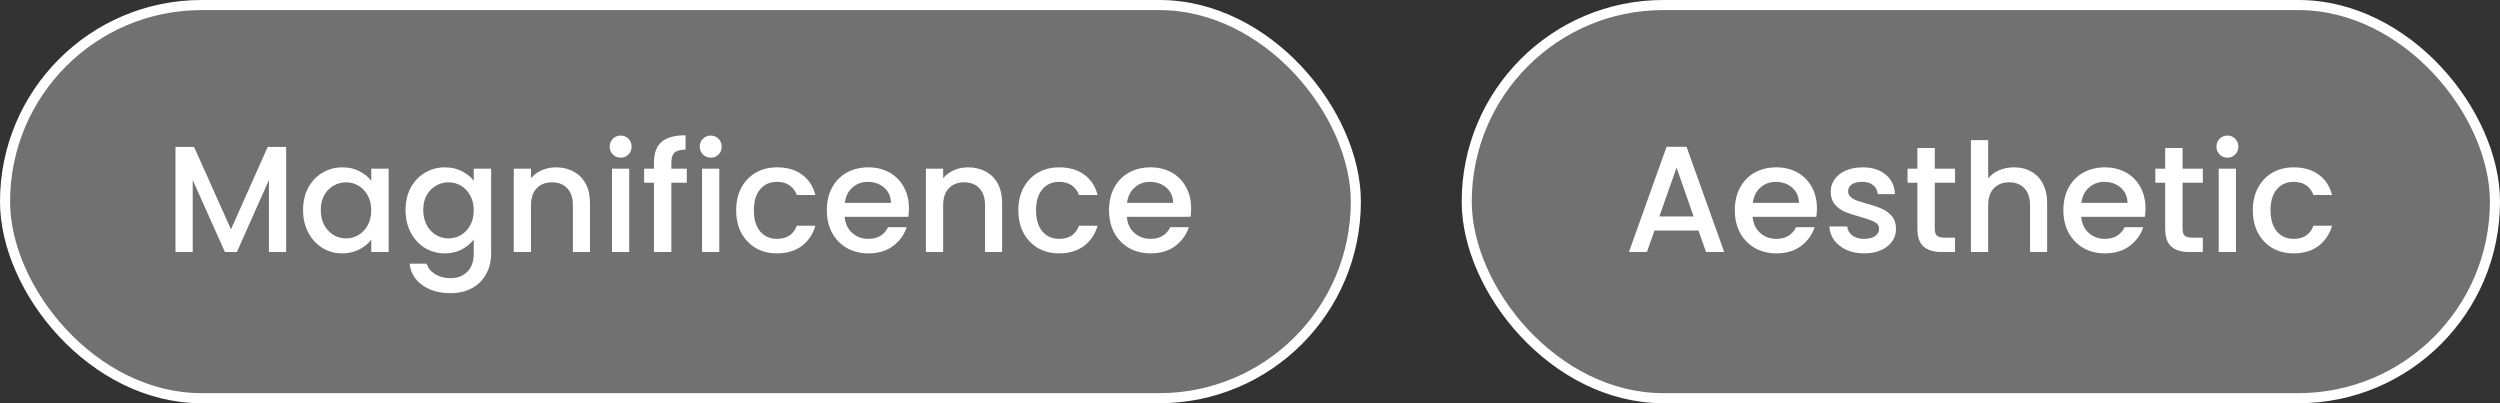 <svg xmlns="http://www.w3.org/2000/svg" width="248" height="40" viewBox="0 0 248 40" fill="none"><rect x="0" y="0" width="248" height="40" fill="#333333" stroke="none"/><g clip-path="url(#clip0_48_2)"><g data-figma-bg-blur-radius="27.1828"><rect x="145.5" y="0.5" width="102" height="39" rx="19.5" fill="white" fill-opacity="0.301" style="mix-blend-mode:lighten"></rect><rect x="145.5" y="0.5" width="102" height="39" rx="19.5" stroke="white"></rect></g><path d="M168.49 22.87H164.125L163.375 25H161.59L165.325 14.56H167.305L171.04 25H169.24L168.49 22.87ZM168.01 21.475L166.315 16.63L164.605 21.475H168.01ZM180.239 20.665C180.239 20.975 180.219 21.255 180.179 21.505H173.864C173.914 22.165 174.159 22.695 174.599 23.095C175.039 23.495 175.579 23.695 176.219 23.695C177.139 23.695 177.789 23.31 178.169 22.54H180.014C179.764 23.3 179.309 23.925 178.649 24.415C177.999 24.895 177.189 25.135 176.219 25.135C175.429 25.135 174.719 24.96 174.089 24.61C173.469 24.25 172.979 23.75 172.619 23.11C172.269 22.46 172.094 21.71 172.094 20.86C172.094 20.01 172.264 19.265 172.604 18.625C172.954 17.975 173.439 17.475 174.059 17.125C174.689 16.775 175.409 16.6 176.219 16.6C176.999 16.6 177.694 16.77 178.304 17.11C178.914 17.45 179.389 17.93 179.729 18.55C180.069 19.16 180.239 19.865 180.239 20.665ZM178.454 20.125C178.444 19.495 178.219 18.99 177.779 18.61C177.339 18.23 176.794 18.04 176.144 18.04C175.554 18.04 175.049 18.23 174.629 18.61C174.209 18.98 173.959 19.485 173.879 20.125H178.454ZM184.922 25.135C184.272 25.135 183.687 25.02 183.167 24.79C182.657 24.55 182.252 24.23 181.952 23.83C181.652 23.42 181.492 22.965 181.472 22.465H183.242C183.272 22.815 183.437 23.11 183.737 23.35C184.047 23.58 184.432 23.695 184.892 23.695C185.372 23.695 185.742 23.605 186.002 23.425C186.272 23.235 186.407 22.995 186.407 22.705C186.407 22.395 186.257 22.165 185.957 22.015C185.667 21.865 185.202 21.7 184.562 21.52C183.942 21.35 183.437 21.185 183.047 21.025C182.657 20.865 182.317 20.62 182.027 20.29C181.747 19.96 181.607 19.525 181.607 18.985C181.607 18.545 181.737 18.145 181.997 17.785C182.257 17.415 182.627 17.125 183.107 16.915C183.597 16.705 184.157 16.6 184.787 16.6C185.727 16.6 186.482 16.84 187.052 17.32C187.632 17.79 187.942 18.435 187.982 19.255H186.272C186.242 18.885 186.092 18.59 185.822 18.37C185.552 18.15 185.187 18.04 184.727 18.04C184.277 18.04 183.932 18.125 183.692 18.295C183.452 18.465 183.332 18.69 183.332 18.97C183.332 19.19 183.412 19.375 183.572 19.525C183.732 19.675 183.927 19.795 184.157 19.885C184.387 19.965 184.727 20.07 185.177 20.2C185.777 20.36 186.267 20.525 186.647 20.695C187.037 20.855 187.372 21.095 187.652 21.415C187.932 21.735 188.077 22.16 188.087 22.69C188.087 23.16 187.957 23.58 187.697 23.95C187.437 24.32 187.067 24.61 186.587 24.82C186.117 25.03 185.562 25.135 184.922 25.135ZM191.93 18.13V22.705C191.93 23.015 192 23.24 192.14 23.38C192.29 23.51 192.54 23.575 192.89 23.575H193.94V25H192.59C191.82 25 191.23 24.82 190.82 24.46C190.41 24.1 190.205 23.515 190.205 22.705V18.13H189.23V16.735H190.205V14.68H191.93V16.735H193.94V18.13H191.93ZM199.791 16.6C200.421 16.6 200.981 16.735 201.471 17.005C201.971 17.275 202.361 17.675 202.641 18.205C202.931 18.735 203.076 19.375 203.076 20.125V25H201.381V20.38C201.381 19.64 201.196 19.075 200.826 18.685C200.456 18.285 199.951 18.085 199.311 18.085C198.671 18.085 198.161 18.285 197.781 18.685C197.411 19.075 197.226 19.64 197.226 20.38V25H195.516V13.9H197.226V17.695C197.516 17.345 197.881 17.075 198.321 16.885C198.771 16.695 199.261 16.6 199.791 16.6ZM212.832 20.665C212.832 20.975 212.812 21.255 212.772 21.505H206.457C206.507 22.165 206.752 22.695 207.192 23.095C207.632 23.495 208.172 23.695 208.812 23.695C209.732 23.695 210.382 23.31 210.762 22.54H212.607C212.357 23.3 211.902 23.925 211.242 24.415C210.592 24.895 209.782 25.135 208.812 25.135C208.022 25.135 207.312 24.96 206.682 24.61C206.062 24.25 205.572 23.75 205.212 23.11C204.862 22.46 204.687 21.71 204.687 20.86C204.687 20.01 204.857 19.265 205.197 18.625C205.547 17.975 206.032 17.475 206.652 17.125C207.282 16.775 208.002 16.6 208.812 16.6C209.592 16.6 210.287 16.77 210.897 17.11C211.507 17.45 211.982 17.93 212.322 18.55C212.662 19.16 212.832 19.865 212.832 20.665ZM211.047 20.125C211.037 19.495 210.812 18.99 210.372 18.61C209.932 18.23 209.387 18.04 208.737 18.04C208.147 18.04 207.642 18.23 207.222 18.61C206.802 18.98 206.552 19.485 206.472 20.125H211.047ZM216.51 18.13V22.705C216.51 23.015 216.58 23.24 216.72 23.38C216.87 23.51 217.12 23.575 217.47 23.575H218.52V25H217.17C216.4 25 215.81 24.82 215.4 24.46C214.99 24.1 214.785 23.515 214.785 22.705V18.13H213.81V16.735H214.785V14.68H216.51V16.735H218.52V18.13H216.51ZM220.966 15.64C220.656 15.64 220.396 15.535 220.186 15.325C219.976 15.115 219.871 14.855 219.871 14.545C219.871 14.235 219.976 13.975 220.186 13.765C220.396 13.555 220.656 13.45 220.966 13.45C221.266 13.45 221.521 13.555 221.731 13.765C221.941 13.975 222.046 14.235 222.046 14.545C222.046 14.855 221.941 15.115 221.731 15.325C221.521 15.535 221.266 15.64 220.966 15.64ZM221.806 16.735V25H220.096V16.735H221.806ZM223.481 20.86C223.481 20.01 223.651 19.265 223.991 18.625C224.341 17.975 224.821 17.475 225.431 17.125C226.041 16.775 226.741 16.6 227.531 16.6C228.531 16.6 229.356 16.84 230.006 17.32C230.666 17.79 231.111 18.465 231.341 19.345H229.496C229.346 18.935 229.106 18.615 228.776 18.385C228.446 18.155 228.031 18.04 227.531 18.04C226.831 18.04 226.271 18.29 225.851 18.79C225.441 19.28 225.236 19.97 225.236 20.86C225.236 21.75 225.441 22.445 225.851 22.945C226.271 23.445 226.831 23.695 227.531 23.695C228.521 23.695 229.176 23.26 229.496 22.39H231.341C231.101 23.23 230.651 23.9 229.991 24.4C229.331 24.89 228.511 25.135 227.531 25.135C226.741 25.135 226.041 24.96 225.431 24.61C224.821 24.25 224.341 23.75 223.991 23.11C223.651 22.46 223.481 21.71 223.481 20.86Z" fill="white"></path></g><g clip-path="url(#clip2_48_2)"><g data-figma-bg-blur-radius="27.1828"><rect x="0.5" y="0.5" width="134" height="39" rx="19.5" fill="white" fill-opacity="0.301" style="mix-blend-mode:lighten"></rect><rect x="0.5" y="0.5" width="134" height="39" rx="19.5" stroke="white"></rect></g><path d="M28.387 14.575V25H26.677V17.86L23.497 25H22.312L19.117 17.86V25H17.407V14.575H19.252L22.912 22.75L26.557 14.575H28.387ZM30.064 20.83C30.064 20 30.234 19.265 30.574 18.625C30.924 17.985 31.394 17.49 31.984 17.14C32.584 16.78 33.244 16.6 33.964 16.6C34.614 16.6 35.179 16.73 35.659 16.99C36.149 17.24 36.539 17.555 36.829 17.935V16.735H38.554V25H36.829V23.77C36.539 24.16 36.144 24.485 35.644 24.745C35.144 25.005 34.574 25.135 33.934 25.135C33.224 25.135 32.574 24.955 31.984 24.595C31.394 24.225 30.924 23.715 30.574 23.065C30.234 22.405 30.064 21.66 30.064 20.83ZM36.829 20.86C36.829 20.29 36.709 19.795 36.469 19.375C36.239 18.955 35.934 18.635 35.554 18.415C35.174 18.195 34.764 18.085 34.324 18.085C33.884 18.085 33.474 18.195 33.094 18.415C32.714 18.625 32.404 18.94 32.164 19.36C31.934 19.77 31.819 20.26 31.819 20.83C31.819 21.4 31.934 21.9 32.164 22.33C32.404 22.76 32.714 23.09 33.094 23.32C33.484 23.54 33.894 23.65 34.324 23.65C34.764 23.65 35.174 23.54 35.554 23.32C35.934 23.1 36.239 22.78 36.469 22.36C36.709 21.93 36.829 21.43 36.829 20.86ZM44.13 16.6C44.77 16.6 45.335 16.73 45.825 16.99C46.325 17.24 46.715 17.555 46.995 17.935V16.735H48.72V25.135C48.72 25.895 48.56 26.57 48.24 27.16C47.92 27.76 47.455 28.23 46.845 28.57C46.245 28.91 45.525 29.08 44.685 29.08C43.565 29.08 42.635 28.815 41.895 28.285C41.155 27.765 40.735 27.055 40.635 26.155H42.33C42.46 26.585 42.735 26.93 43.155 27.19C43.585 27.46 44.095 27.595 44.685 27.595C45.375 27.595 45.93 27.385 46.35 26.965C46.78 26.545 46.995 25.935 46.995 25.135V23.755C46.705 24.145 46.31 24.475 45.81 24.745C45.32 25.005 44.76 25.135 44.13 25.135C43.41 25.135 42.75 24.955 42.15 24.595C41.56 24.225 41.09 23.715 40.74 23.065C40.4 22.405 40.23 21.66 40.23 20.83C40.23 20 40.4 19.265 40.74 18.625C41.09 17.985 41.56 17.49 42.15 17.14C42.75 16.78 43.41 16.6 44.13 16.6ZM46.995 20.86C46.995 20.29 46.875 19.795 46.635 19.375C46.405 18.955 46.1 18.635 45.72 18.415C45.34 18.195 44.93 18.085 44.49 18.085C44.05 18.085 43.64 18.195 43.26 18.415C42.88 18.625 42.57 18.94 42.33 19.36C42.1 19.77 41.985 20.26 41.985 20.83C41.985 21.4 42.1 21.9 42.33 22.33C42.57 22.76 42.88 23.09 43.26 23.32C43.65 23.54 44.06 23.65 44.49 23.65C44.93 23.65 45.34 23.54 45.72 23.32C46.1 23.1 46.405 22.78 46.635 22.36C46.875 21.93 46.995 21.43 46.995 20.86ZM55.136 16.6C55.786 16.6 56.366 16.735 56.876 17.005C57.396 17.275 57.801 17.675 58.091 18.205C58.381 18.735 58.526 19.375 58.526 20.125V25H56.831V20.38C56.831 19.64 56.646 19.075 56.276 18.685C55.906 18.285 55.401 18.085 54.761 18.085C54.121 18.085 53.611 18.285 53.231 18.685C52.861 19.075 52.676 19.64 52.676 20.38V25H50.966V16.735H52.676V17.68C52.956 17.34 53.311 17.075 53.741 16.885C54.181 16.695 54.646 16.6 55.136 16.6ZM61.578 15.64C61.267 15.64 61.008 15.535 60.797 15.325C60.587 15.115 60.483 14.855 60.483 14.545C60.483 14.235 60.587 13.975 60.797 13.765C61.008 13.555 61.267 13.45 61.578 13.45C61.877 13.45 62.133 13.555 62.343 13.765C62.553 13.975 62.657 14.235 62.657 14.545C62.657 14.855 62.553 15.115 62.343 15.325C62.133 15.535 61.877 15.64 61.578 15.64ZM62.417 16.735V25H60.708V16.735H62.417ZM68.128 18.13H66.598V25H64.873V18.13H63.898V16.735H64.873V16.15C64.873 15.2 65.123 14.51 65.623 14.08C66.133 13.64 66.928 13.42 68.008 13.42V14.845C67.488 14.845 67.123 14.945 66.913 15.145C66.703 15.335 66.598 15.67 66.598 16.15V16.735H68.128V18.13ZM70.513 15.64C70.203 15.64 69.943 15.535 69.733 15.325C69.523 15.115 69.418 14.855 69.418 14.545C69.418 14.235 69.523 13.975 69.733 13.765C69.943 13.555 70.203 13.45 70.513 13.45C70.813 13.45 71.068 13.555 71.278 13.765C71.488 13.975 71.593 14.235 71.593 14.545C71.593 14.855 71.488 15.115 71.278 15.325C71.068 15.535 70.813 15.64 70.513 15.64ZM71.353 16.735V25H69.643V16.735H71.353ZM73.028 20.86C73.028 20.01 73.198 19.265 73.538 18.625C73.888 17.975 74.368 17.475 74.978 17.125C75.588 16.775 76.288 16.6 77.078 16.6C78.078 16.6 78.903 16.84 79.553 17.32C80.213 17.79 80.658 18.465 80.888 19.345H79.043C78.893 18.935 78.653 18.615 78.323 18.385C77.993 18.155 77.578 18.04 77.078 18.04C76.378 18.04 75.818 18.29 75.398 18.79C74.988 19.28 74.783 19.97 74.783 20.86C74.783 21.75 74.988 22.445 75.398 22.945C75.818 23.445 76.378 23.695 77.078 23.695C78.068 23.695 78.723 23.26 79.043 22.39H80.888C80.648 23.23 80.198 23.9 79.538 24.4C78.878 24.89 78.058 25.135 77.078 25.135C76.288 25.135 75.588 24.96 74.978 24.61C74.368 24.25 73.888 23.75 73.538 23.11C73.198 22.46 73.028 21.71 73.028 20.86ZM90.167 20.665C90.167 20.975 90.147 21.255 90.107 21.505H83.792C83.842 22.165 84.087 22.695 84.527 23.095C84.967 23.495 85.507 23.695 86.147 23.695C87.067 23.695 87.717 23.31 88.097 22.54H89.942C89.692 23.3 89.237 23.925 88.577 24.415C87.927 24.895 87.117 25.135 86.147 25.135C85.357 25.135 84.647 24.96 84.017 24.61C83.397 24.25 82.907 23.75 82.547 23.11C82.197 22.46 82.022 21.71 82.022 20.86C82.022 20.01 82.192 19.265 82.532 18.625C82.882 17.975 83.367 17.475 83.987 17.125C84.617 16.775 85.337 16.6 86.147 16.6C86.927 16.6 87.622 16.77 88.232 17.11C88.842 17.45 89.317 17.93 89.657 18.55C89.997 19.16 90.167 19.865 90.167 20.665ZM88.382 20.125C88.372 19.495 88.147 18.99 87.707 18.61C87.267 18.23 86.722 18.04 86.072 18.04C85.482 18.04 84.977 18.23 84.557 18.61C84.137 18.98 83.887 19.485 83.807 20.125H88.382ZM96.02 16.6C96.67 16.6 97.25 16.735 97.76 17.005C98.28 17.275 98.685 17.675 98.975 18.205C99.265 18.735 99.41 19.375 99.41 20.125V25H97.715V20.38C97.715 19.64 97.53 19.075 97.16 18.685C96.79 18.285 96.285 18.085 95.645 18.085C95.005 18.085 94.495 18.285 94.115 18.685C93.745 19.075 93.56 19.64 93.56 20.38V25H91.85V16.735H93.56V17.68C93.84 17.34 94.195 17.075 94.625 16.885C95.065 16.695 95.53 16.6 96.02 16.6ZM101.021 20.86C101.021 20.01 101.191 19.265 101.531 18.625C101.881 17.975 102.361 17.475 102.971 17.125C103.581 16.775 104.281 16.6 105.071 16.6C106.071 16.6 106.896 16.84 107.546 17.32C108.206 17.79 108.651 18.465 108.881 19.345H107.036C106.886 18.935 106.646 18.615 106.316 18.385C105.986 18.155 105.571 18.04 105.071 18.04C104.371 18.04 103.811 18.29 103.391 18.79C102.981 19.28 102.776 19.97 102.776 20.86C102.776 21.75 102.981 22.445 103.391 22.945C103.811 23.445 104.371 23.695 105.071 23.695C106.061 23.695 106.716 23.26 107.036 22.39H108.881C108.641 23.23 108.191 23.9 107.531 24.4C106.871 24.89 106.051 25.135 105.071 25.135C104.281 25.135 103.581 24.96 102.971 24.61C102.361 24.25 101.881 23.75 101.531 23.11C101.191 22.46 101.021 21.71 101.021 20.86ZM118.16 20.665C118.16 20.975 118.14 21.255 118.1 21.505H111.785C111.835 22.165 112.08 22.695 112.52 23.095C112.96 23.495 113.5 23.695 114.14 23.695C115.06 23.695 115.71 23.31 116.09 22.54H117.935C117.685 23.3 117.23 23.925 116.57 24.415C115.92 24.895 115.11 25.135 114.14 25.135C113.35 25.135 112.64 24.96 112.01 24.61C111.39 24.25 110.9 23.75 110.54 23.11C110.19 22.46 110.015 21.71 110.015 20.86C110.015 20.01 110.185 19.265 110.525 18.625C110.875 17.975 111.36 17.475 111.98 17.125C112.61 16.775 113.33 16.6 114.14 16.6C114.92 16.6 115.615 16.77 116.225 17.11C116.835 17.45 117.31 17.93 117.65 18.55C117.99 19.16 118.16 19.865 118.16 20.665ZM116.375 20.125C116.365 19.495 116.14 18.99 115.7 18.61C115.26 18.23 114.715 18.04 114.065 18.04C113.475 18.04 112.97 18.23 112.55 18.61C112.13 18.98 111.88 19.485 111.8 20.125H116.375Z" fill="white"></path></g><defs><clipPath id="bgblur_1_48_2_clip_path" transform="translate(-117.817 27.183)"><rect x="145.5" y="0.5" width="102" height="39" rx="19.5"></rect></clipPath><clipPath id="bgblur_3_48_2_clip_path" transform="translate(27.183 27.183)"><rect x="0.5" y="0.5" width="134" height="39" rx="19.5"></rect></clipPath><clipPath id="clip0_48_2"><rect width="103" height="40" fill="white" transform="translate(145)"></rect></clipPath><clipPath id="clip2_48_2"><rect width="135" height="40" fill="white"></rect></clipPath></defs></svg>
